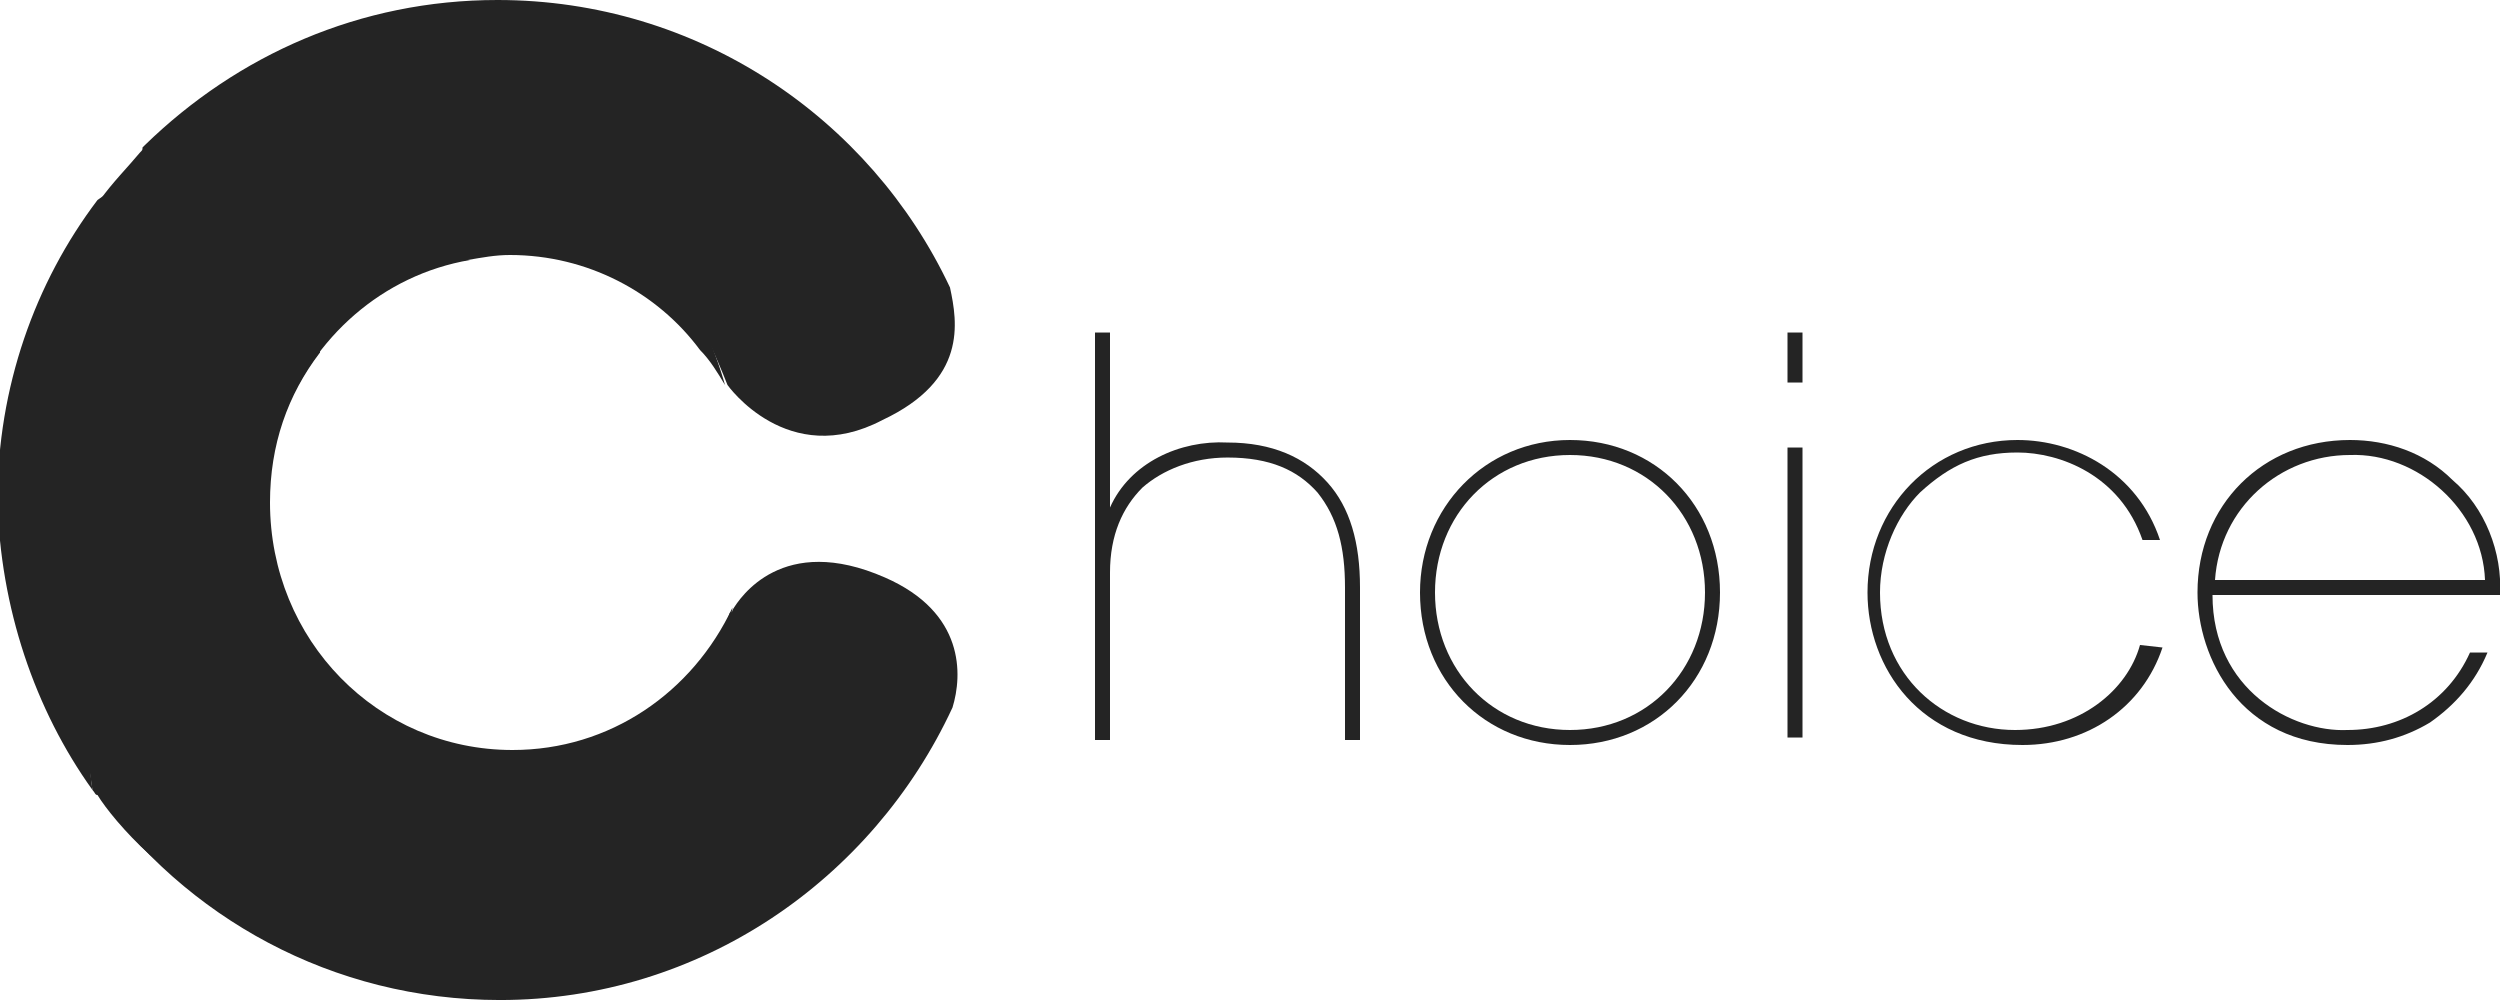 <svg width="90" height="36" viewBox="0 0 90 36" fill="none" xmlns="http://www.w3.org/2000/svg">
<g clip-path="url(#clip0)">
<path d="M39.42 11.971H39.96V16.201V18.271C40.68 16.651 42.48 15.841 44.19 15.931C45.81 15.931 46.98 16.471 47.79 17.371C48.6 18.271 48.96 19.531 48.96 21.151V26.641H48.42V21.151C48.42 19.711 48.15 18.631 47.43 17.731C46.71 16.921 45.72 16.471 44.19 16.471C42.93 16.471 41.85 16.921 41.13 17.551C40.41 18.271 39.96 19.261 39.96 20.611V26.641H39.42V11.971Z" fill="#242424"/>
<path d="M51.12 21.33C51.12 18.27 53.46 15.84 56.52 15.84C59.58 15.84 61.92 18.18 61.92 21.33C61.92 24.48 59.58 26.82 56.52 26.82C53.46 26.82 51.12 24.48 51.12 21.33ZM51.66 21.33C51.66 24.12 53.73 26.28 56.52 26.28C59.31 26.28 61.38 24.12 61.38 21.33C61.38 18.54 59.31 16.38 56.52 16.38C53.73 16.38 51.66 18.54 51.66 21.33Z" fill="#242424"/>
<path d="M64.35 11.971H64.89V13.771H64.35V11.971ZM64.35 16.111H64.89V26.551H64.35V16.111Z" fill="#242424"/>
<path d="M77.85 23.31C77.13 25.47 75.15 26.82 72.81 26.82C69.12 26.82 67.23 24.03 67.23 21.33C67.23 18.27 69.57 15.84 72.63 15.84C74.7 15.84 76.95 17.01 77.76 19.44H77.13C76.32 17.1 74.16 16.29 72.63 16.29C71.19 16.29 70.2 16.74 69.12 17.73C68.31 18.54 67.68 19.89 67.68 21.33C67.68 24.3 69.93 26.28 72.54 26.28C74.88 26.28 76.59 24.84 77.04 23.22L77.85 23.31Z" fill="#242424"/>
<path d="M79.65 21.42C79.65 24.84 82.53 26.37 84.51 26.28C86.4 26.28 88.11 25.29 88.92 23.49H89.55C89.1 24.57 88.38 25.38 87.48 26.01C86.58 26.55 85.59 26.82 84.51 26.82C80.64 26.82 79.11 23.67 79.11 21.33C79.11 18.18 81.45 15.84 84.6 15.84C85.95 15.84 87.3 16.29 88.29 17.28C89.46 18.27 90.09 19.89 90 21.42H79.65ZM89.46 20.88C89.37 18.36 87.03 16.29 84.6 16.38C82.08 16.38 79.92 18.27 79.74 20.88H89.46Z" fill="#242424"/>
<path d="M26.37 21.87C26.37 21.87 26.28 21.87 26.37 21.87C24.93 24.93 21.96 27 18.45 27C13.59 27 9.72 23.04 9.72 18.09C9.72 16.02 10.35 14.22 11.52 12.69V12.6C11.52 12.6 3.42 22.59 12.78 33.48L12.69 33.3C25.02 32.13 26.37 21.87 26.37 21.87Z" fill="#242424"/>
<path d="M10.17 15.12C11.25 12.15 13.77 9.9 16.92 9.36C16.92 9.36 -0.09 6.66 3.33 28.441C3.42 28.53 3.42 28.62 3.51 28.62C3.78 29.07 4.5 29.971 5.4 30.78C7.65 31.951 9.36 33.031 12.78 32.49C12.78 32.49 5.76 25.02 10.17 15.12Z" fill="#242424"/>
<path d="M3.33 28.44C3.24 28.08 1.08 10.98 16.2 9.36C16.2 9.36 16.38 9.36 16.83 9.36C17.37 9.27 17.82 9.18 18.36 9.18C21.15 9.18 23.67 10.53 25.2 12.6C25.56 12.96 25.83 13.41 26.1 13.86C26.1 13.86 21.06 -5.22 3.51 7.2C1.26 10.17 -0.09 13.95 -0.09 18C3.41758e-05 21.87 1.26 25.56 3.33 28.44Z" fill="#242424"/>
<path d="M34.2 10.35C31.32 4.23 25.11 0 17.91 0C12.96 0 8.55 1.98 5.22 5.22C5.22 5.22 5.22 5.22 5.13 5.31C5.13 5.4 5.13 5.4 5.04 5.49C4.59 6.03 4.05 6.57 3.6 7.2C3.6 7.2 19.17 -3.96 26.19 13.86C26.19 13.86 28.35 16.92 31.77 15.12C34.83 13.68 34.47 11.61 34.2 10.35Z" fill="#242424"/>
<path d="M34.29 25.471C34.65 24.3 34.74 22.05 31.86 20.791C28.17 19.171 26.64 21.511 26.37 21.96C26.37 21.96 26.37 22.05 26.28 22.05C19.8 39.24 3.6 28.62 3.42 28.441C6.66 33.031 11.97 36.001 18 36.001C25.2 36.001 31.41 31.68 34.29 25.471Z" fill="#242424"/>
</g>
<defs>
<clipPath id="clip0">
<rect width="90" height="36" fill="white"/>
</clipPath>
</defs>
</svg>
